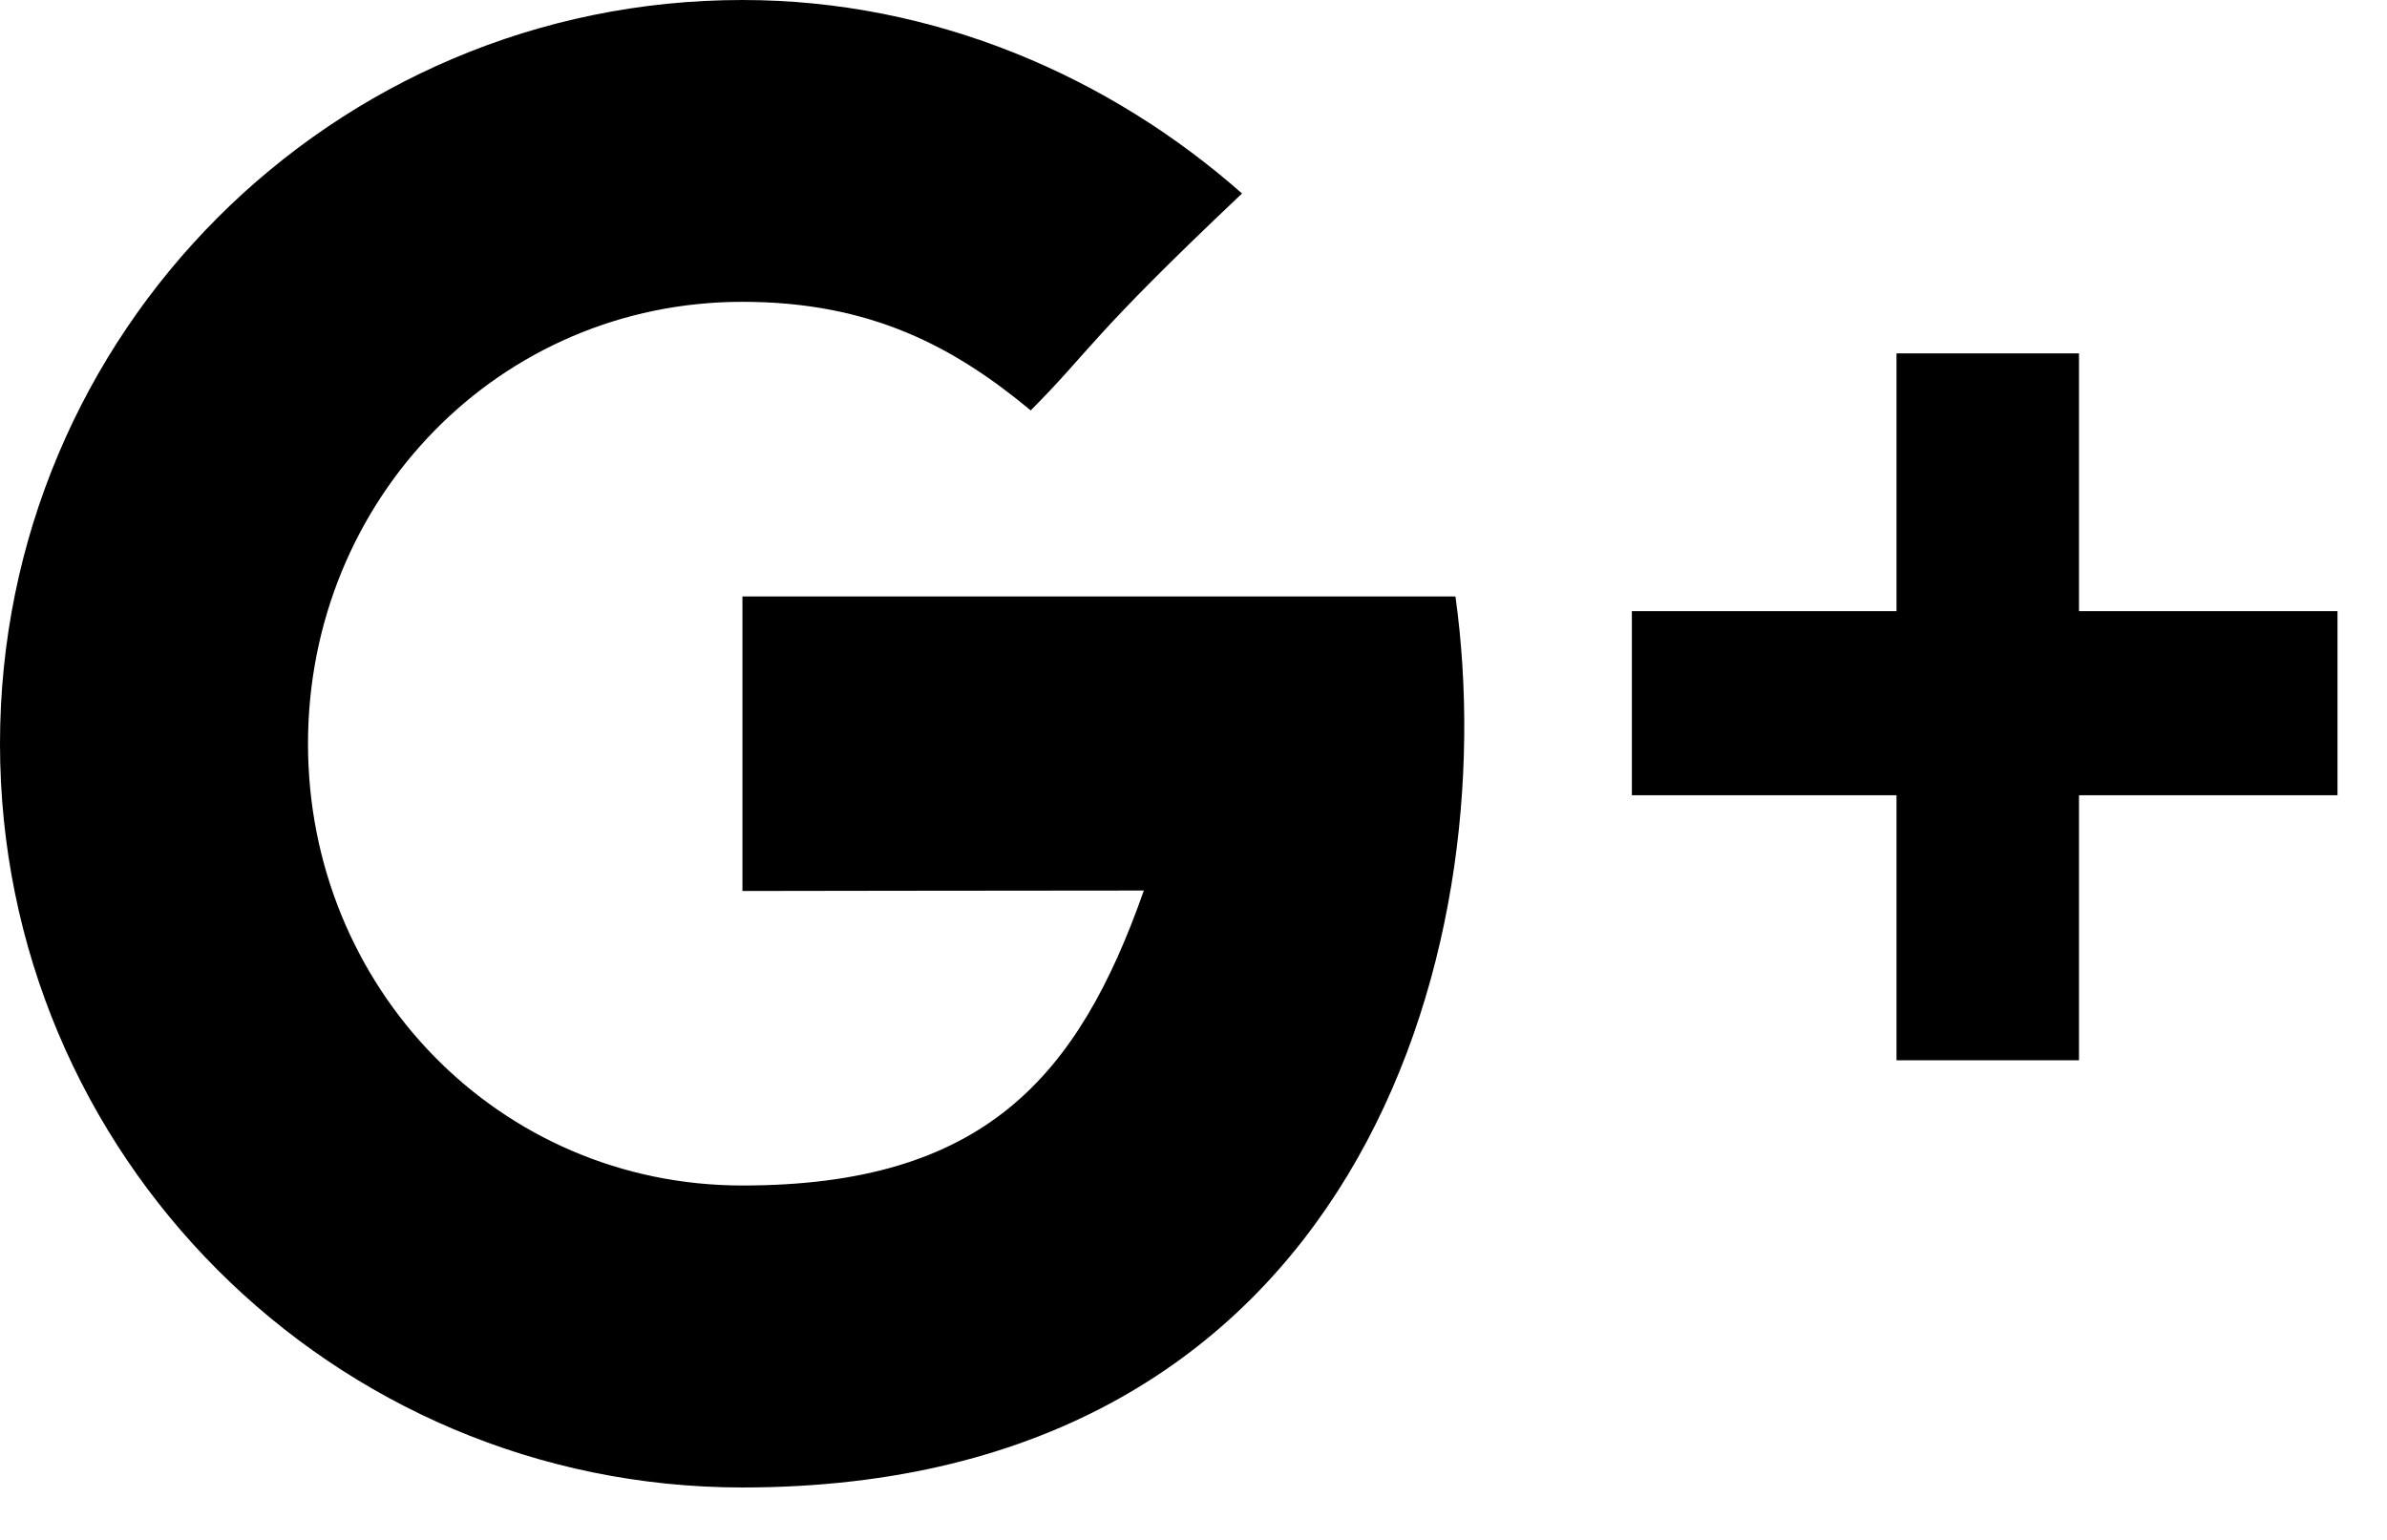 <svg xmlns="http://www.w3.org/2000/svg" width="31" height="20" viewBox="0 0 31 20"><g><g><path d="M9.642 7.747v3.825s3.704-.006 5.213-.006C14 14 12.768 15.397 9.642 15.397 6.48 15.397 4 12.828 4 9.66 4 6.49 6.479 3.92 9.642 3.92c1.673 0 2.753.589 3.744 1.41.792-.795.726-.908 2.744-2.817C14.417 1 12.14 0 9.642 0 4.317 0 0 4.324 0 9.659c0 5.341 4.317 9.66 9.642 9.66 7.96 0 9.905-6.944 9.26-11.572h-9.26M27 7.937V4.59h-2.37v3.348h-3.437v2.39h3.437v3.443H27v-3.443h3.357v-2.39H27"/></g></g></svg>